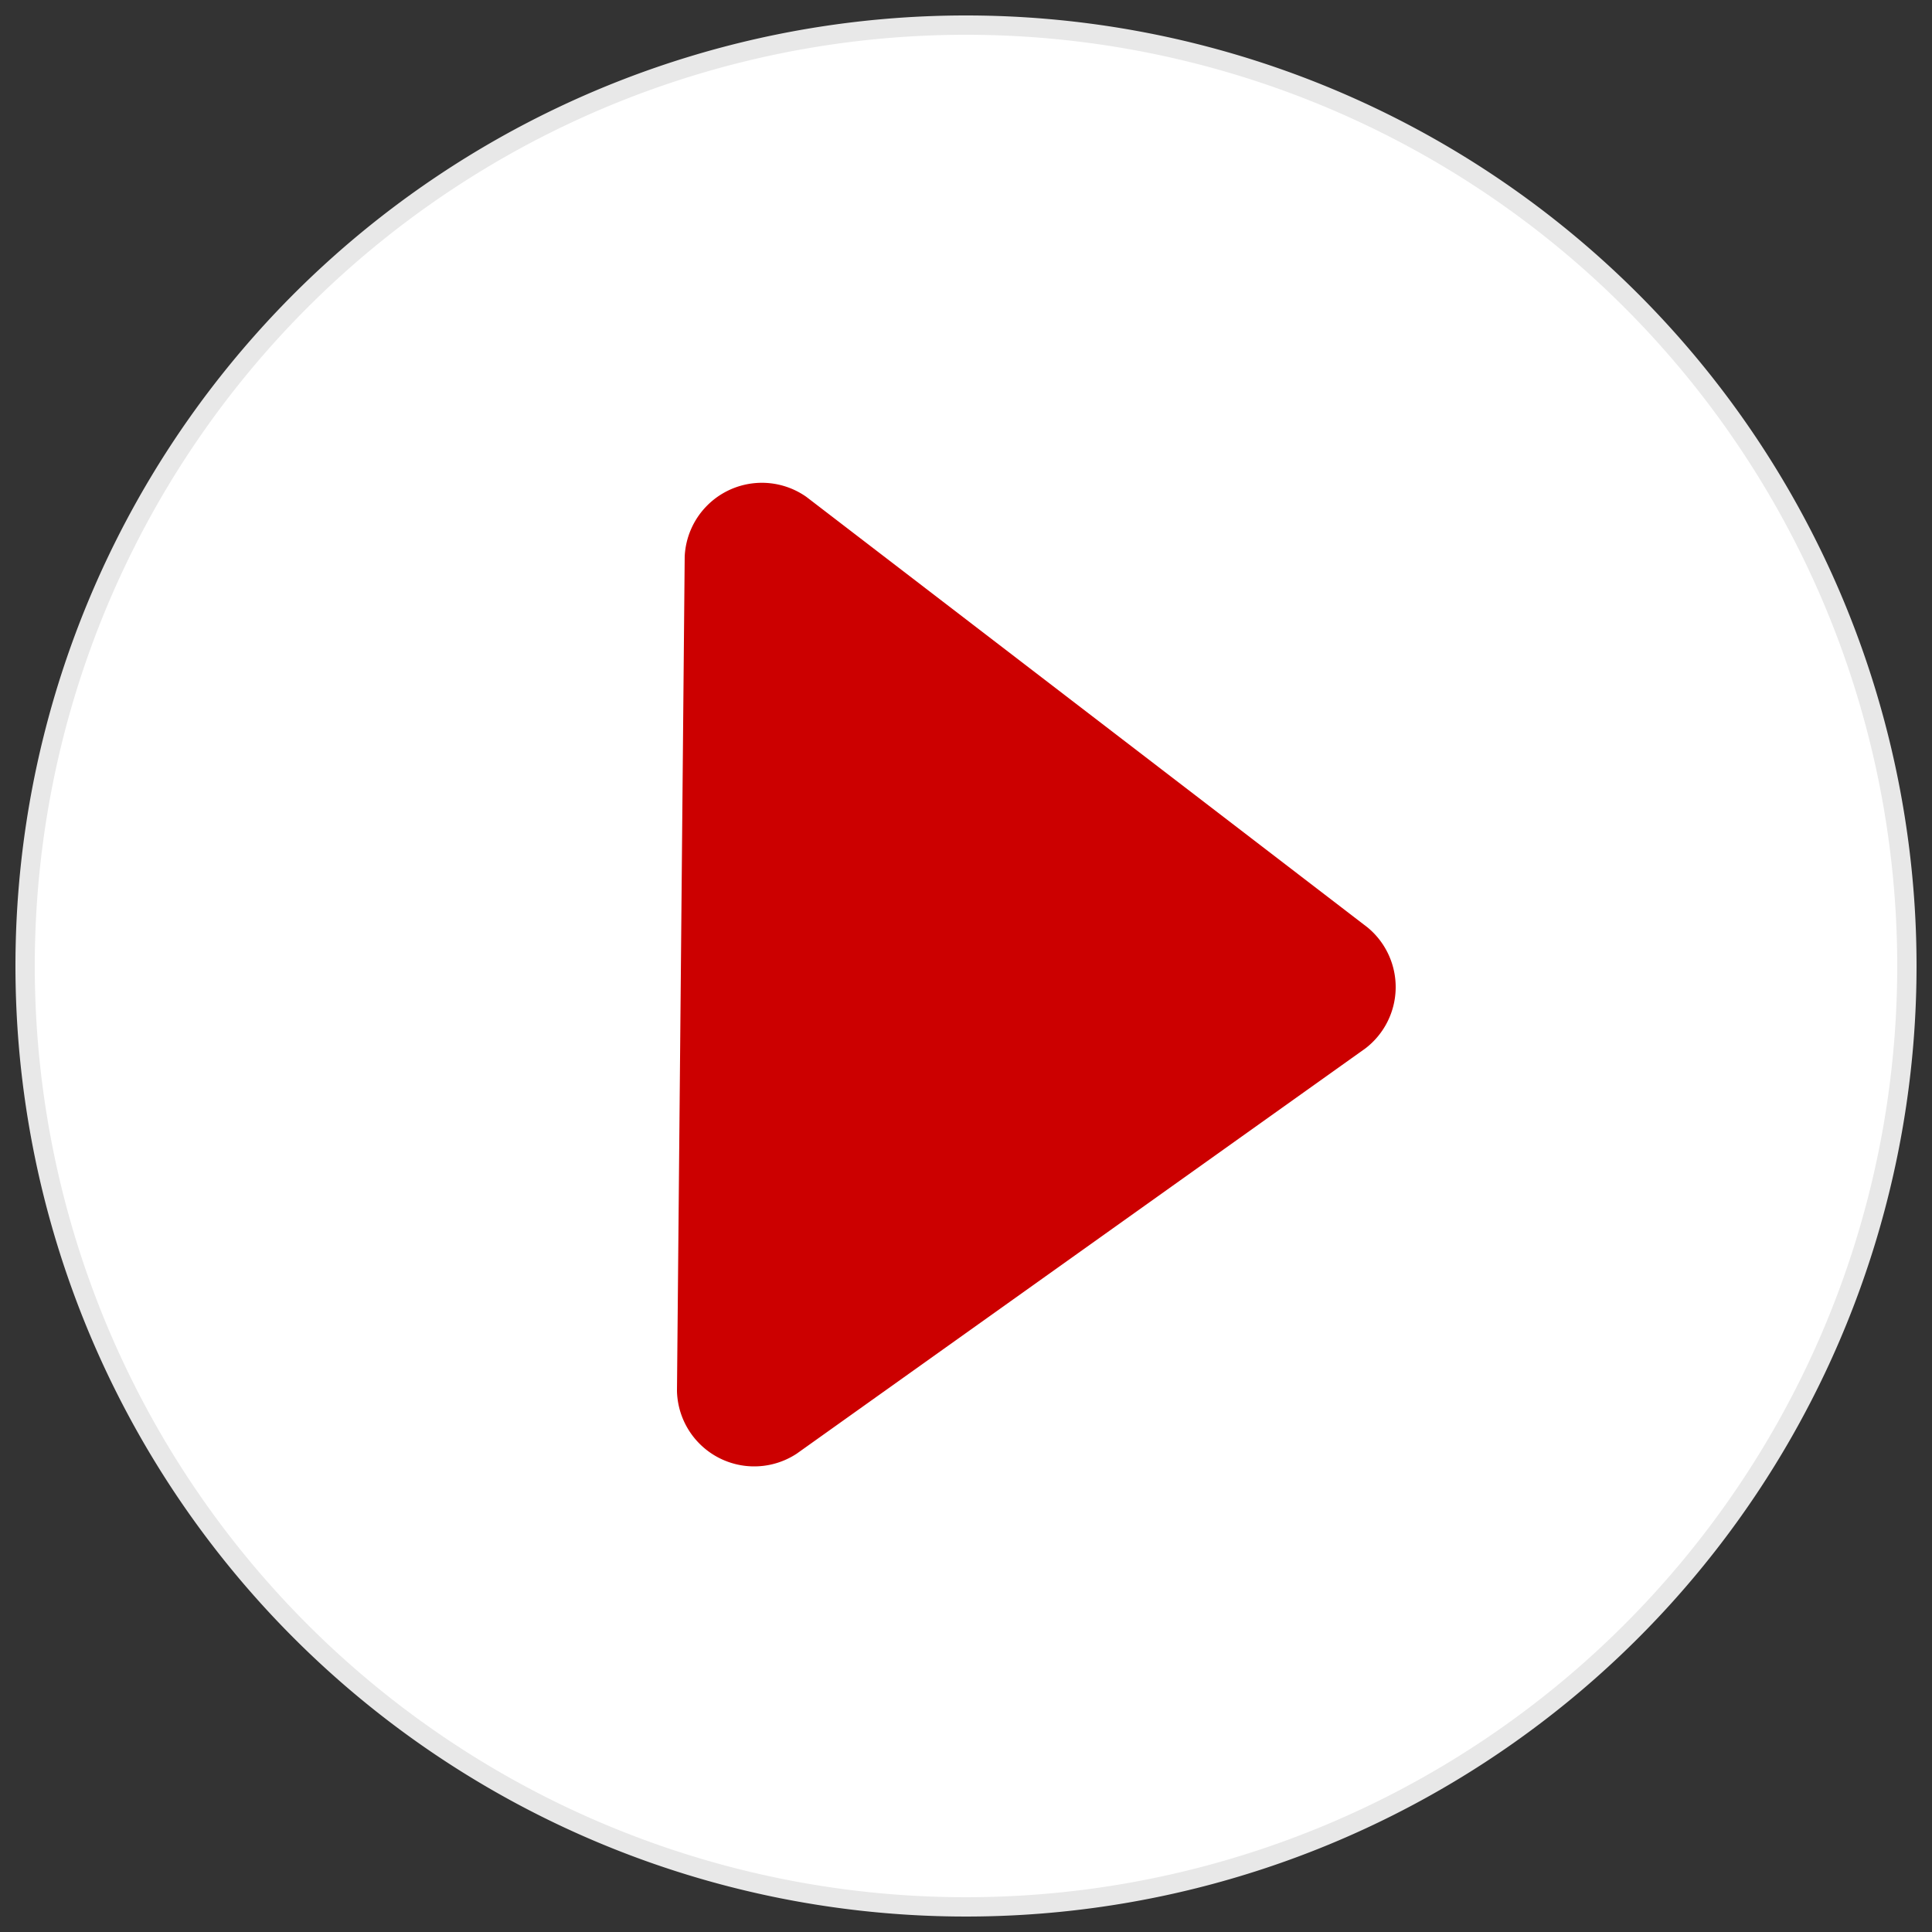 <svg id="Capa_1" data-name="Capa 1" xmlns="http://www.w3.org/2000/svg" viewBox="0 0 50 50"><rect x="0" y="0" width="50" height="50" fill="#333333" stroke="none"/><defs><style>.cls-1{fill:#fff;}.cls-2{fill:none;stroke:#e8e8e8;stroke-miterlimit:10;stroke-width:0.5px;}.cls-3{fill:#c00;}</style></defs><title>PLAY VIDEO</title><path class="cls-1" d="M25,.65A24.35,24.35,0,1,0,49.35,25,24.35,24.35,0,0,0,25,.65Z"/><path class="cls-2" d="M25,.65A24.35,24.35,0,1,0,49.35,25,24.35,24.35,0,0,0,25,.65Z"/><path class="cls-3" d="M35.34,27.13,20.62,37.62A2,2,0,0,1,17.52,36l.2-21.6a2,2,0,0,1,3.15-1.54L35.39,24A2,2,0,0,1,35.34,27.13Z"/></svg>